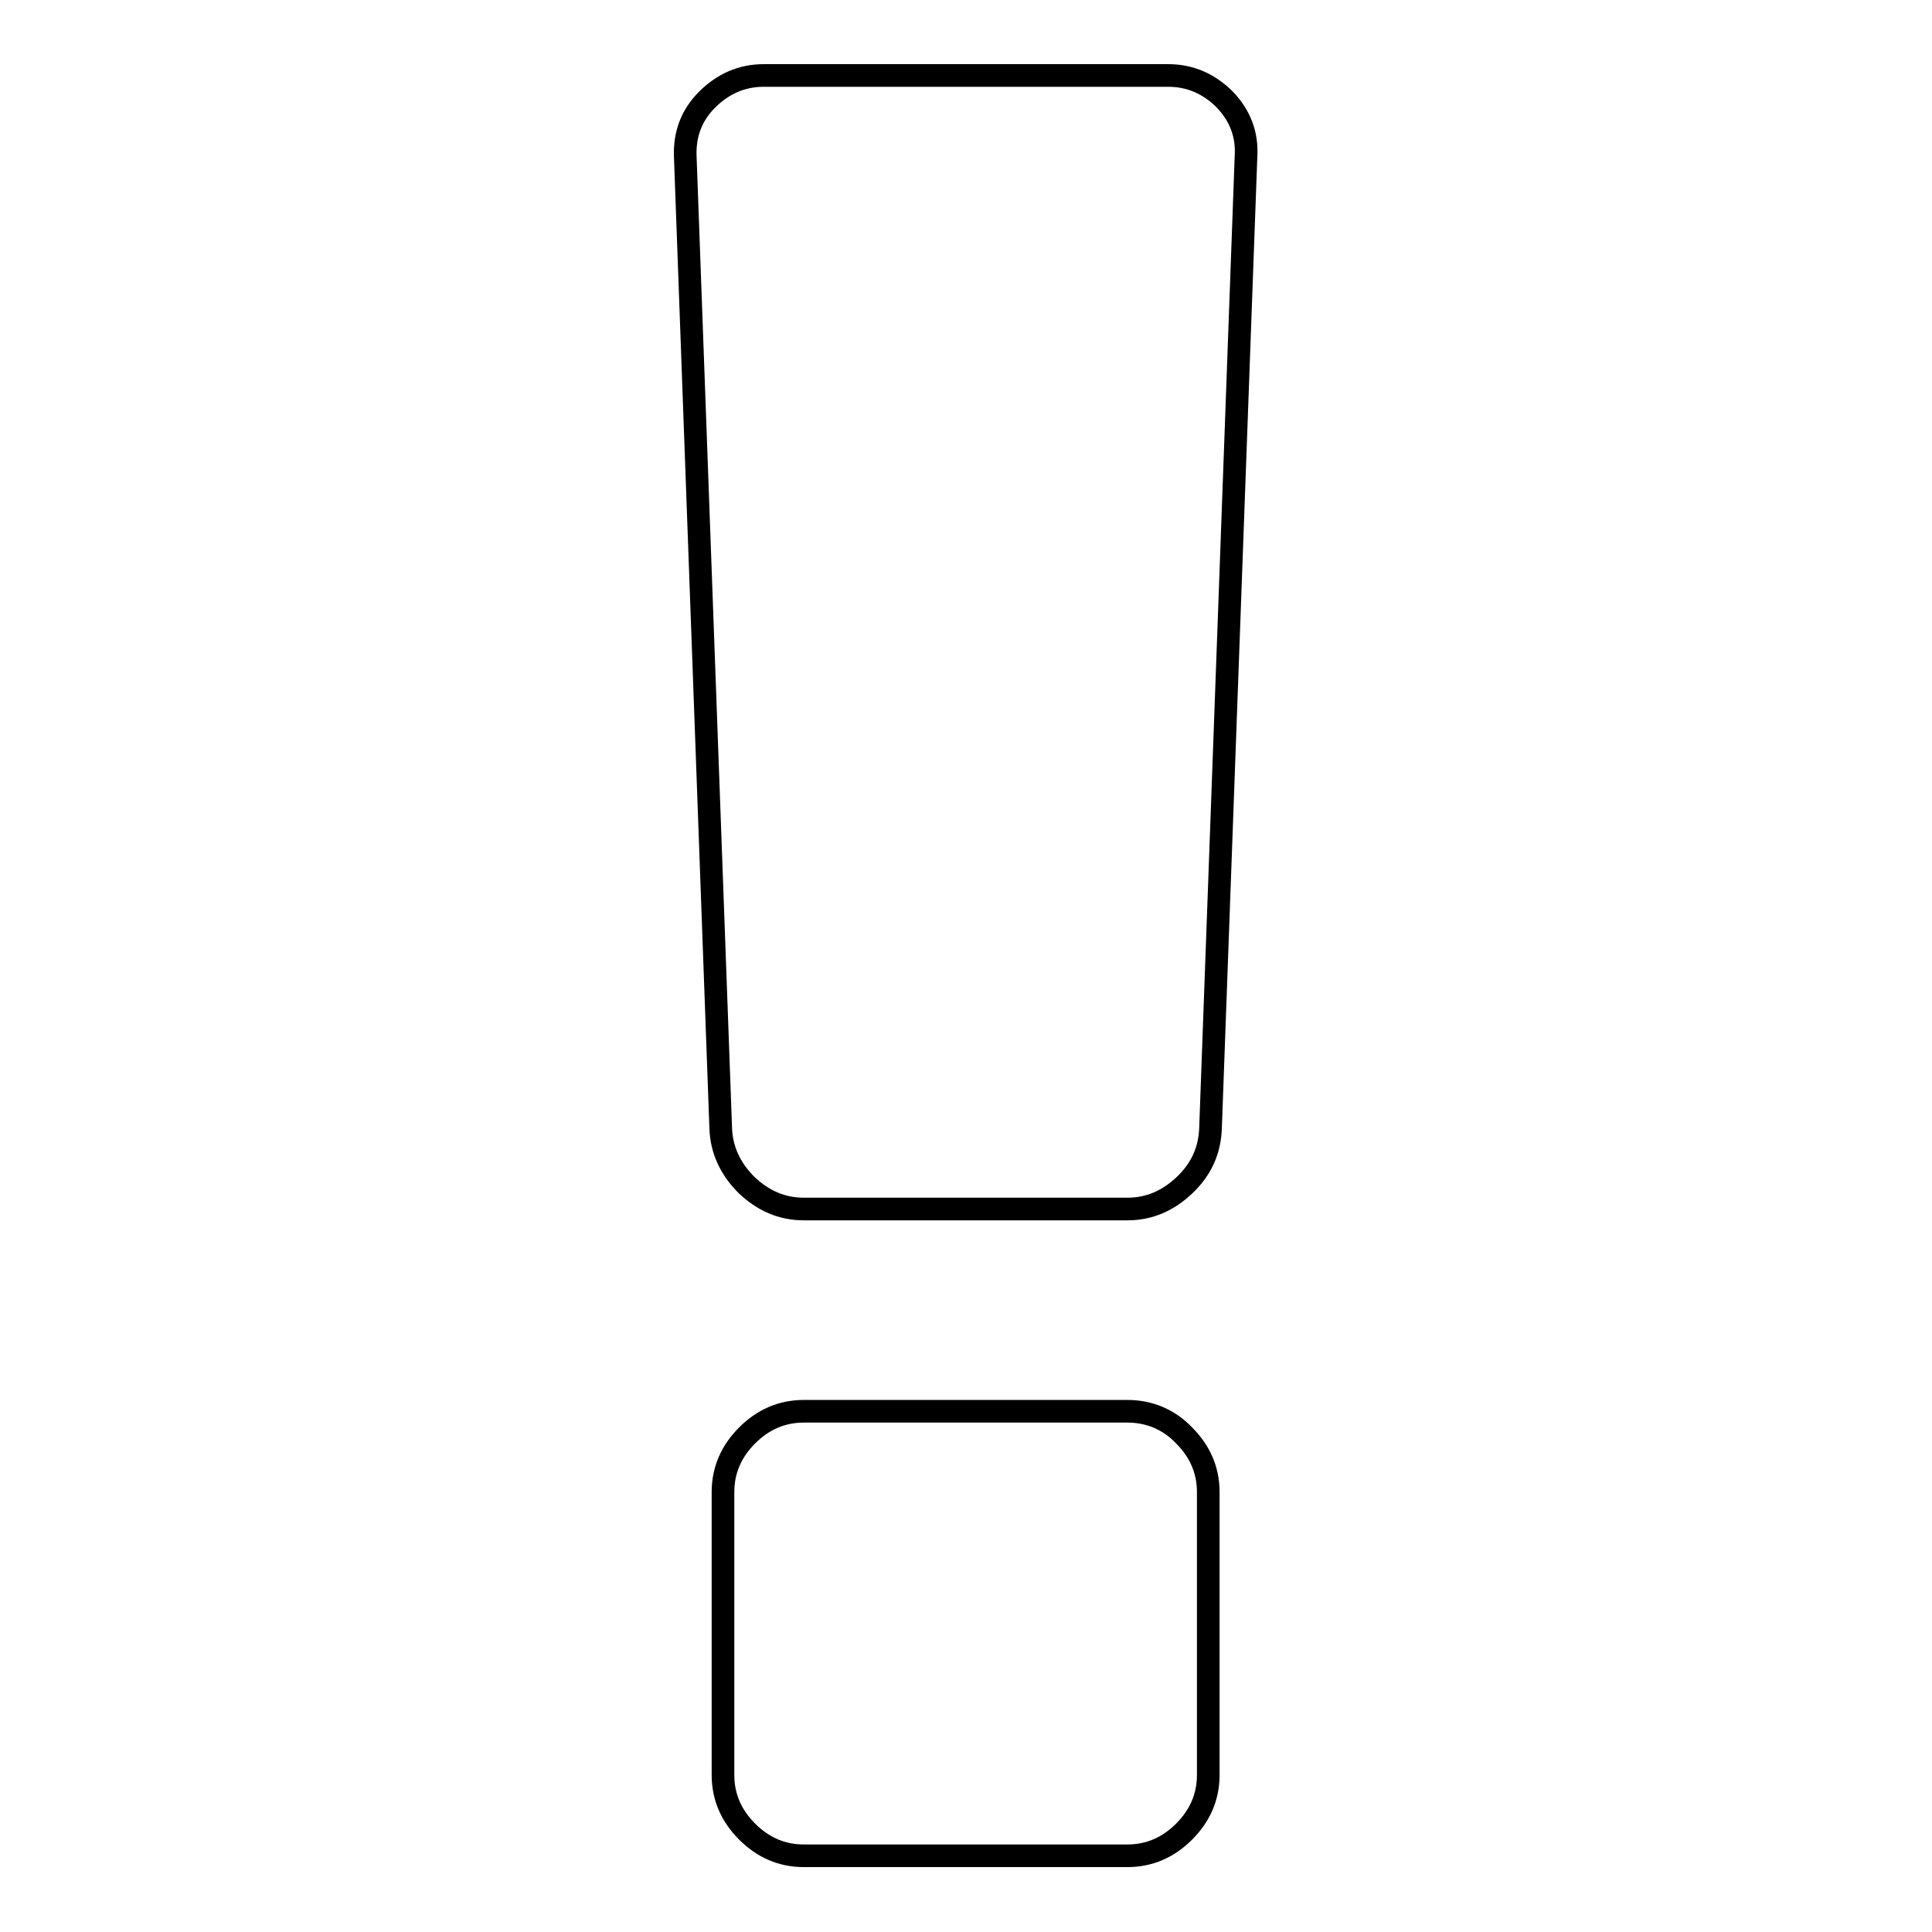 <?xml version="1.0" encoding="utf-8"?>
<!-- Svg Vector Icons : http://www.onlinewebfonts.com/icon -->
<!DOCTYPE svg PUBLIC "-//W3C//DTD SVG 1.1//EN" "http://www.w3.org/Graphics/SVG/1.1/DTD/svg11.dtd">
<svg version="1.1" xmlns="http://www.w3.org/2000/svg" xmlns:xlink="http://www.w3.org/1999/xlink" x="0px" y="0px" viewBox="0 0 256 256" enable-background="new 0 0 256 256" xml:space="preserve">
<g><g><path stroke-width="3" fill-opacity="0" stroke="#000000"  d="M149.4,187h-42.9c-2.9,0-5.4,1.1-7.5,3.2c-2.1,2.1-3.2,4.6-3.2,7.5v37.5c0,2.9,1.1,5.4,3.2,7.5c2.1,2.1,4.6,3.2,7.5,3.2h42.9c2.9,0,5.4-1.1,7.5-3.2c2.1-2.1,3.2-4.6,3.2-7.5v-37.5c0-2.9-1.1-5.4-3.2-7.5C154.9,188.1,152.3,187,149.4,187z"/><path stroke-width="3" fill-opacity="0" stroke="#000000"  d="M162.3,13.2c-2.1-2.1-4.6-3.2-7.5-3.2h-53.6c-2.9,0-5.4,1.1-7.5,3.2c-2.1,2.1-3,4.6-2.9,7.5l4.7,128.8c0.1,2.9,1.3,5.4,3.4,7.5c2.2,2.1,4.7,3.2,7.6,3.2h42.9c2.9,0,5.4-1.1,7.6-3.2c2.2-2.1,3.3-4.6,3.4-7.5l4.7-128.7C165.3,17.8,164.3,15.3,162.3,13.2z"/></g></g>
</svg>